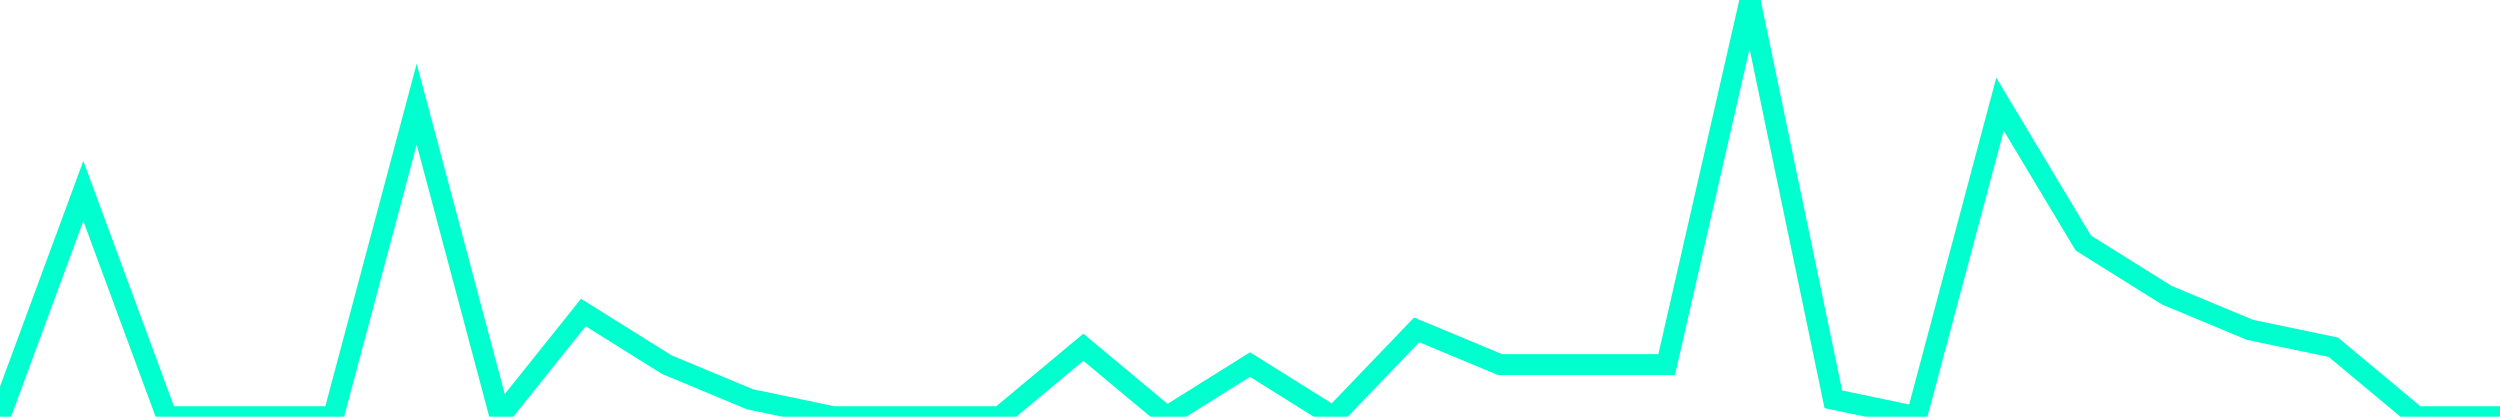 <?xml version="1.0" encoding="utf-8"?>
      <svg
        height="100%"
        preserveAspectRatio="none"
        version="1.1"
        viewBox="0 0 120 20"
        x="0px"
        xml:space="preserve"
        xmlns="http://www.w3.org/2000/svg"
        xmlns:xlink="http://www.w3.org/1999/xlink"
        y="0px"
        width="100%"
      >
        <title>sparline title</title>
        <desc>sparkline description</desc>
        
        
        <path
          d="M 0,20 L 4,9.167 L 8,20 L 12,20 L 16,20 L 20,5 L 24,20 L 28,15 L 32,17.5 L 36,19.167 L 40,20 L 44,20 L 48,20 L 52,16.667 L 56,20 L 60,17.5 L 64,20 L 68,15.833 L 72,17.5 L 76,17.5 L 80,17.5 L 84,0 L 88,19.167 L 92,20 L 96,5 L 100,11.667 L 104,14.167 L 108,15.833 L 112,16.667 L 116,20 L 120,20"
          fill="transparent"
          stroke="#00FFCE"
          stroke-width="1"
        />
      
      </svg>
    